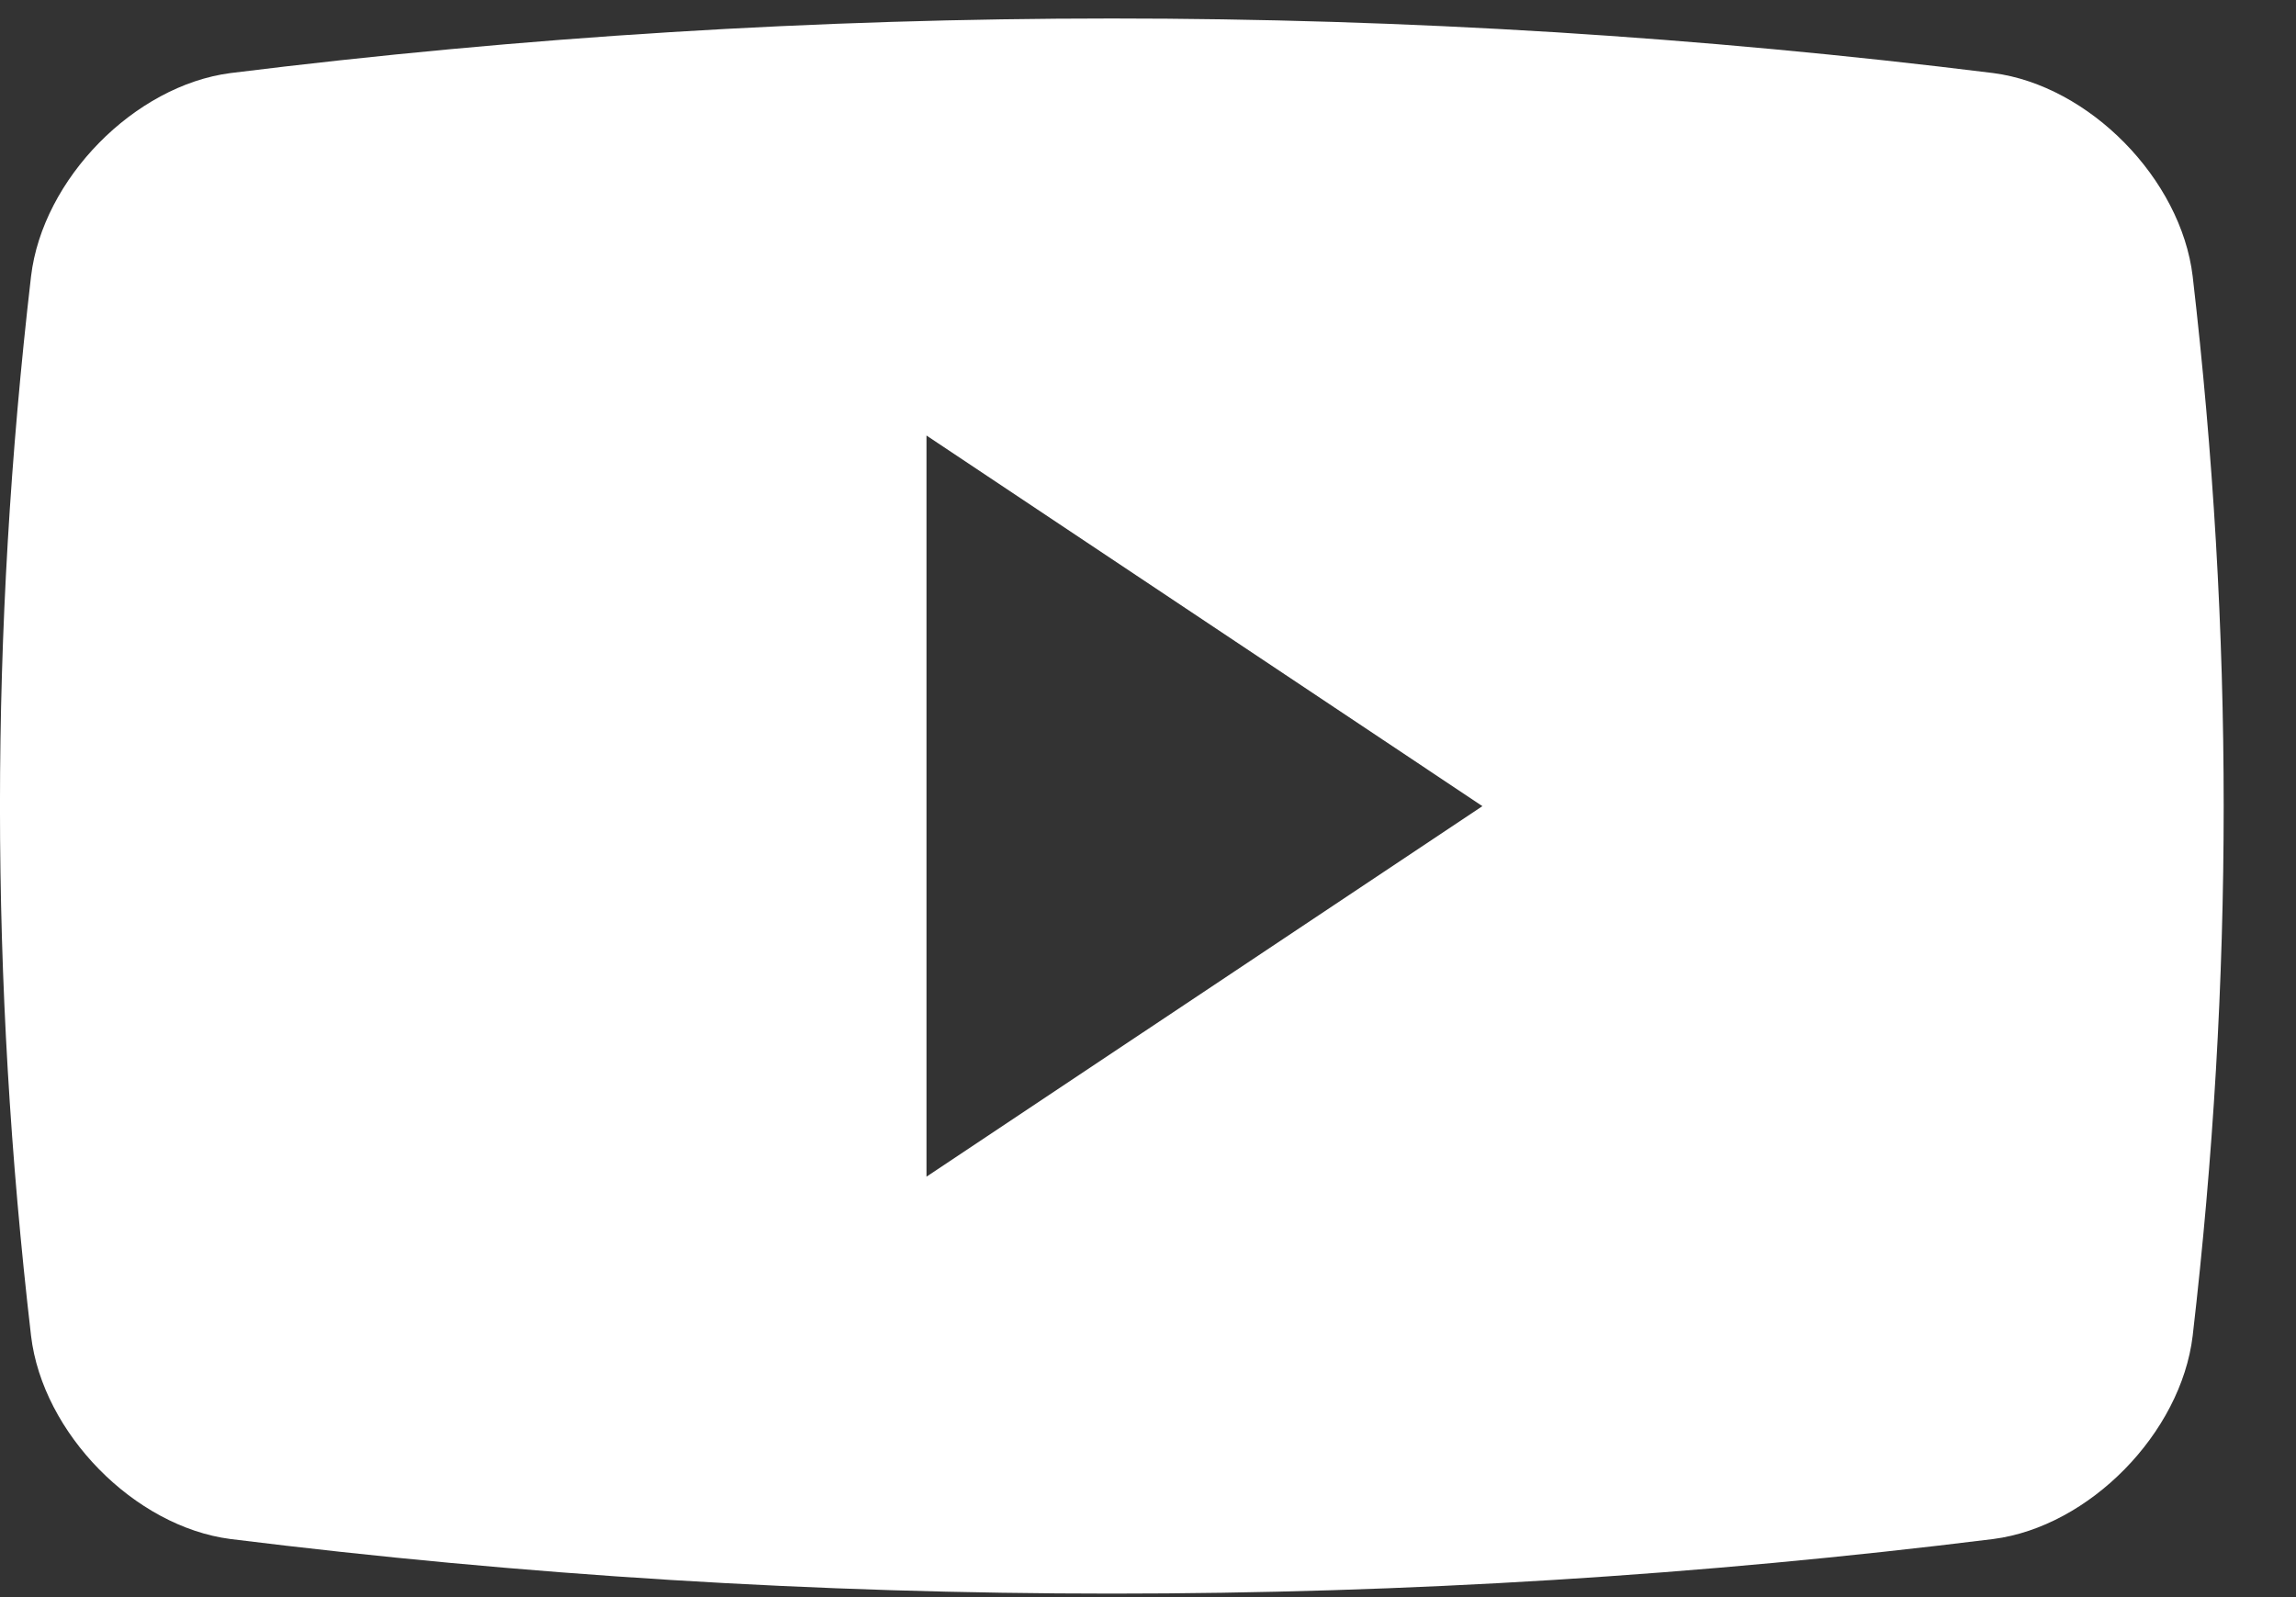 <svg width="23" height="16" viewBox="0 0 23 16" fill="none" xmlns="http://www.w3.org/2000/svg">
<rect x="0" y="0" width="23" height="16" fill="#333333" stroke="none"/>
<path fill-rule="evenodd" clip-rule="evenodd" d="M19.967 0.732C20.929 0.857 21.848 1.792 21.965 2.768C22.379 6.342 22.379 9.809 21.965 13.382C21.848 14.358 20.929 15.294 19.967 15.418C14.103 16.147 8.172 16.147 2.309 15.418C1.347 15.294 0.427 14.358 0.311 13.382C-0.104 9.808 -0.104 6.342 0.311 2.768C0.427 1.792 1.347 0.857 2.309 0.732C8.172 0.003 14.102 0.003 19.967 0.732ZM9.281 4.363V11.788L14.85 8.076L9.281 4.363Z" fill="white"/>
</svg>
